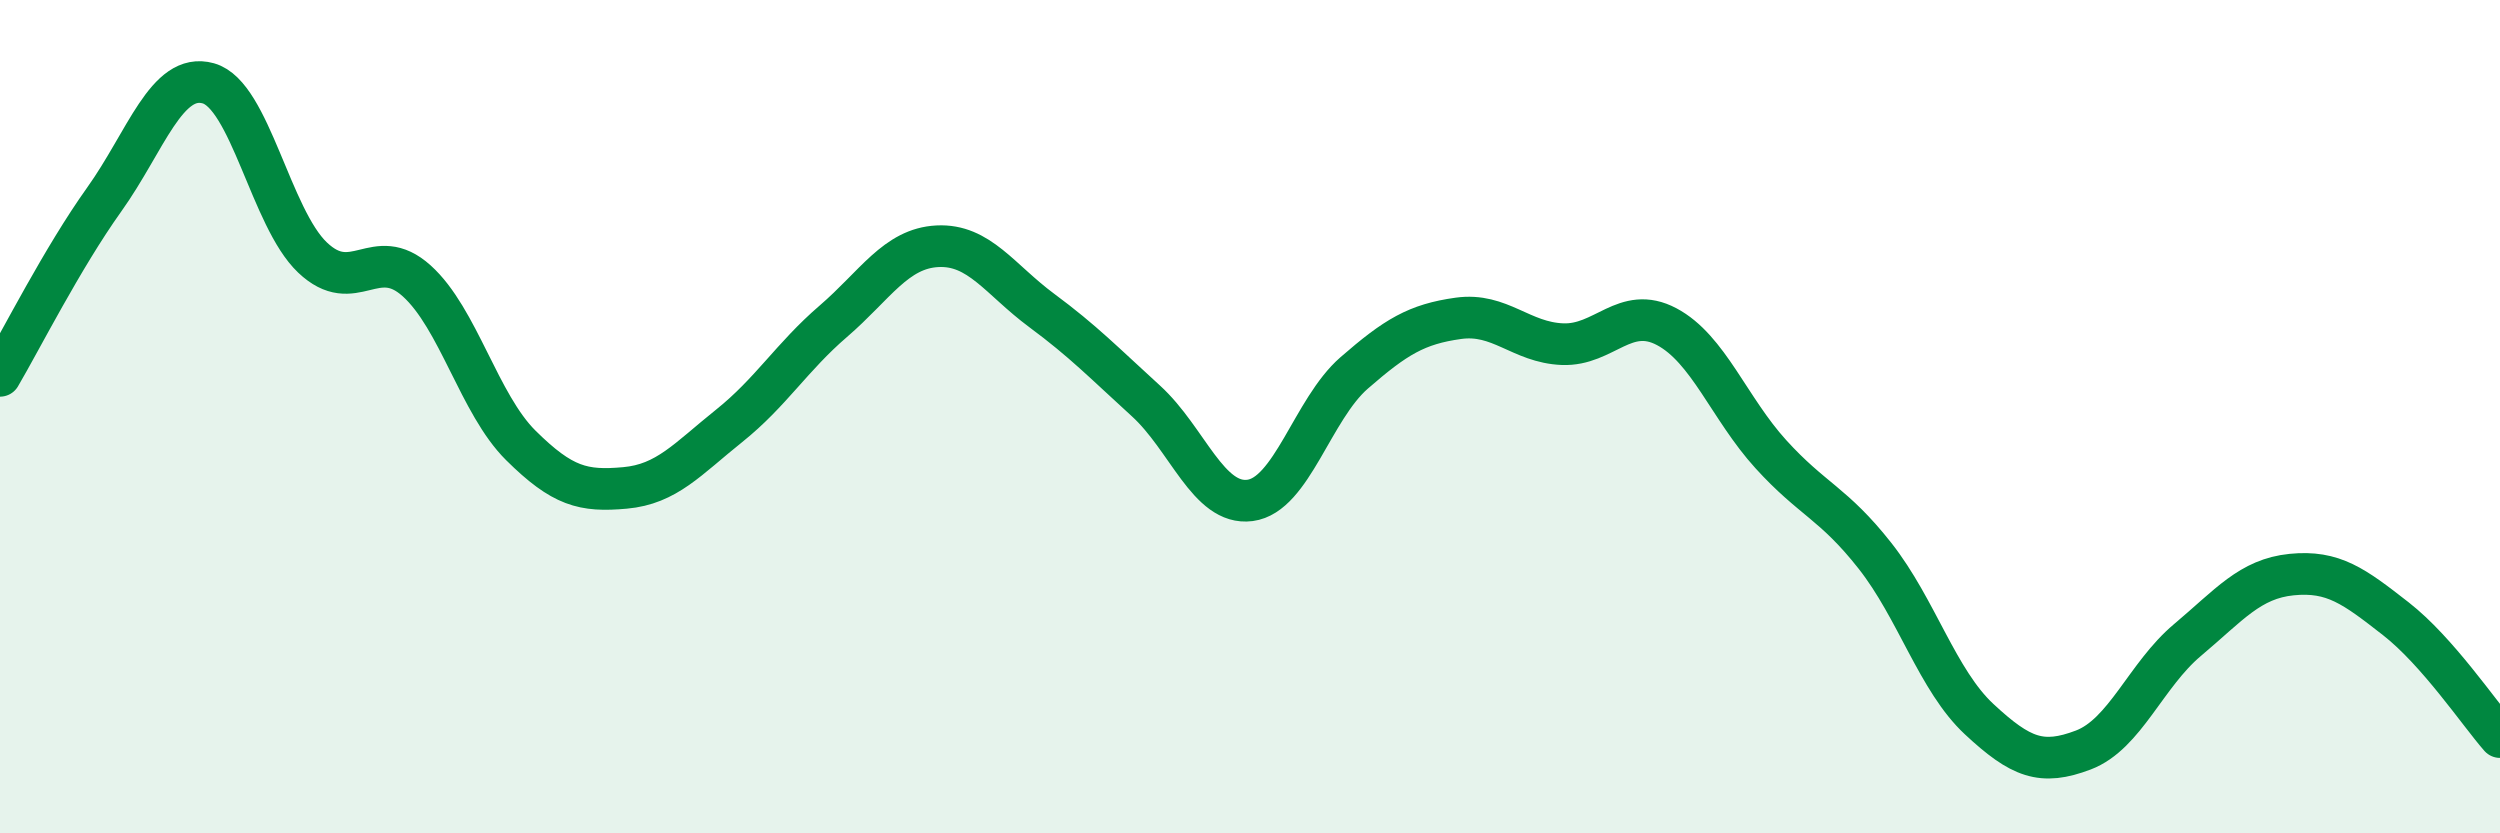 
    <svg width="60" height="20" viewBox="0 0 60 20" xmlns="http://www.w3.org/2000/svg">
      <path
        d="M 0,9.02 C 0.5,8.17 1.5,6.19 2.5,4.79 C 3.5,3.39 4,1.72 5,2 C 6,2.28 6.5,5.23 7.5,6.18 C 8.5,7.13 9,5.84 10,6.74 C 11,7.64 11.5,9.7 12.5,10.69 C 13.5,11.68 14,11.8 15,11.71 C 16,11.62 16.5,11.02 17.5,10.22 C 18.5,9.42 19,8.57 20,7.71 C 21,6.85 21.5,5.96 22.5,5.91 C 23.5,5.86 24,6.71 25,7.45 C 26,8.19 26.5,8.71 27.5,9.62 C 28.5,10.53 29,12.14 30,12.01 C 31,11.88 31.5,9.82 32.5,8.95 C 33.5,8.08 34,7.78 35,7.64 C 36,7.5 36.5,8.22 37.5,8.26 C 38.5,8.3 39,7.31 40,7.84 C 41,8.37 41.5,9.8 42.5,10.9 C 43.5,12 44,12.07 45,13.34 C 46,14.61 46.5,16.33 47.5,17.26 C 48.5,18.19 49,18.38 50,18 C 51,17.62 51.5,16.2 52.5,15.36 C 53.5,14.52 54,13.89 55,13.79 C 56,13.69 56.5,14.07 57.5,14.85 C 58.5,15.63 59.5,17.12 60,17.69L60 20L0 20Z"
        fill="#008740"
        opacity="0.1"
        stroke-linecap="round"
        stroke-linejoin="round"
      />
      <path
        d="M 0,9.02 C 0.5,8.17 1.5,6.19 2.5,4.79 C 3.5,3.39 4,1.72 5,2 C 6,2.28 6.5,5.23 7.5,6.18 C 8.5,7.13 9,5.84 10,6.74 C 11,7.64 11.5,9.7 12.5,10.69 C 13.5,11.68 14,11.8 15,11.71 C 16,11.62 16.5,11.02 17.5,10.22 C 18.5,9.42 19,8.57 20,7.71 C 21,6.85 21.5,5.96 22.5,5.91 C 23.5,5.86 24,6.71 25,7.45 C 26,8.19 26.5,8.71 27.5,9.62 C 28.5,10.53 29,12.14 30,12.01 C 31,11.88 31.5,9.82 32.5,8.95 C 33.5,8.08 34,7.78 35,7.64 C 36,7.5 36.5,8.22 37.5,8.26 C 38.5,8.3 39,7.31 40,7.84 C 41,8.37 41.5,9.8 42.5,10.9 C 43.5,12 44,12.07 45,13.34 C 46,14.61 46.5,16.33 47.5,17.26 C 48.5,18.19 49,18.38 50,18 C 51,17.62 51.5,16.2 52.5,15.36 C 53.5,14.52 54,13.89 55,13.79 C 56,13.69 56.5,14.07 57.5,14.85 C 58.5,15.63 59.5,17.12 60,17.69"
        stroke="#008740"
        stroke-width="1"
        fill="none"
        stroke-linecap="round"
        stroke-linejoin="round"
      />
    </svg>
  